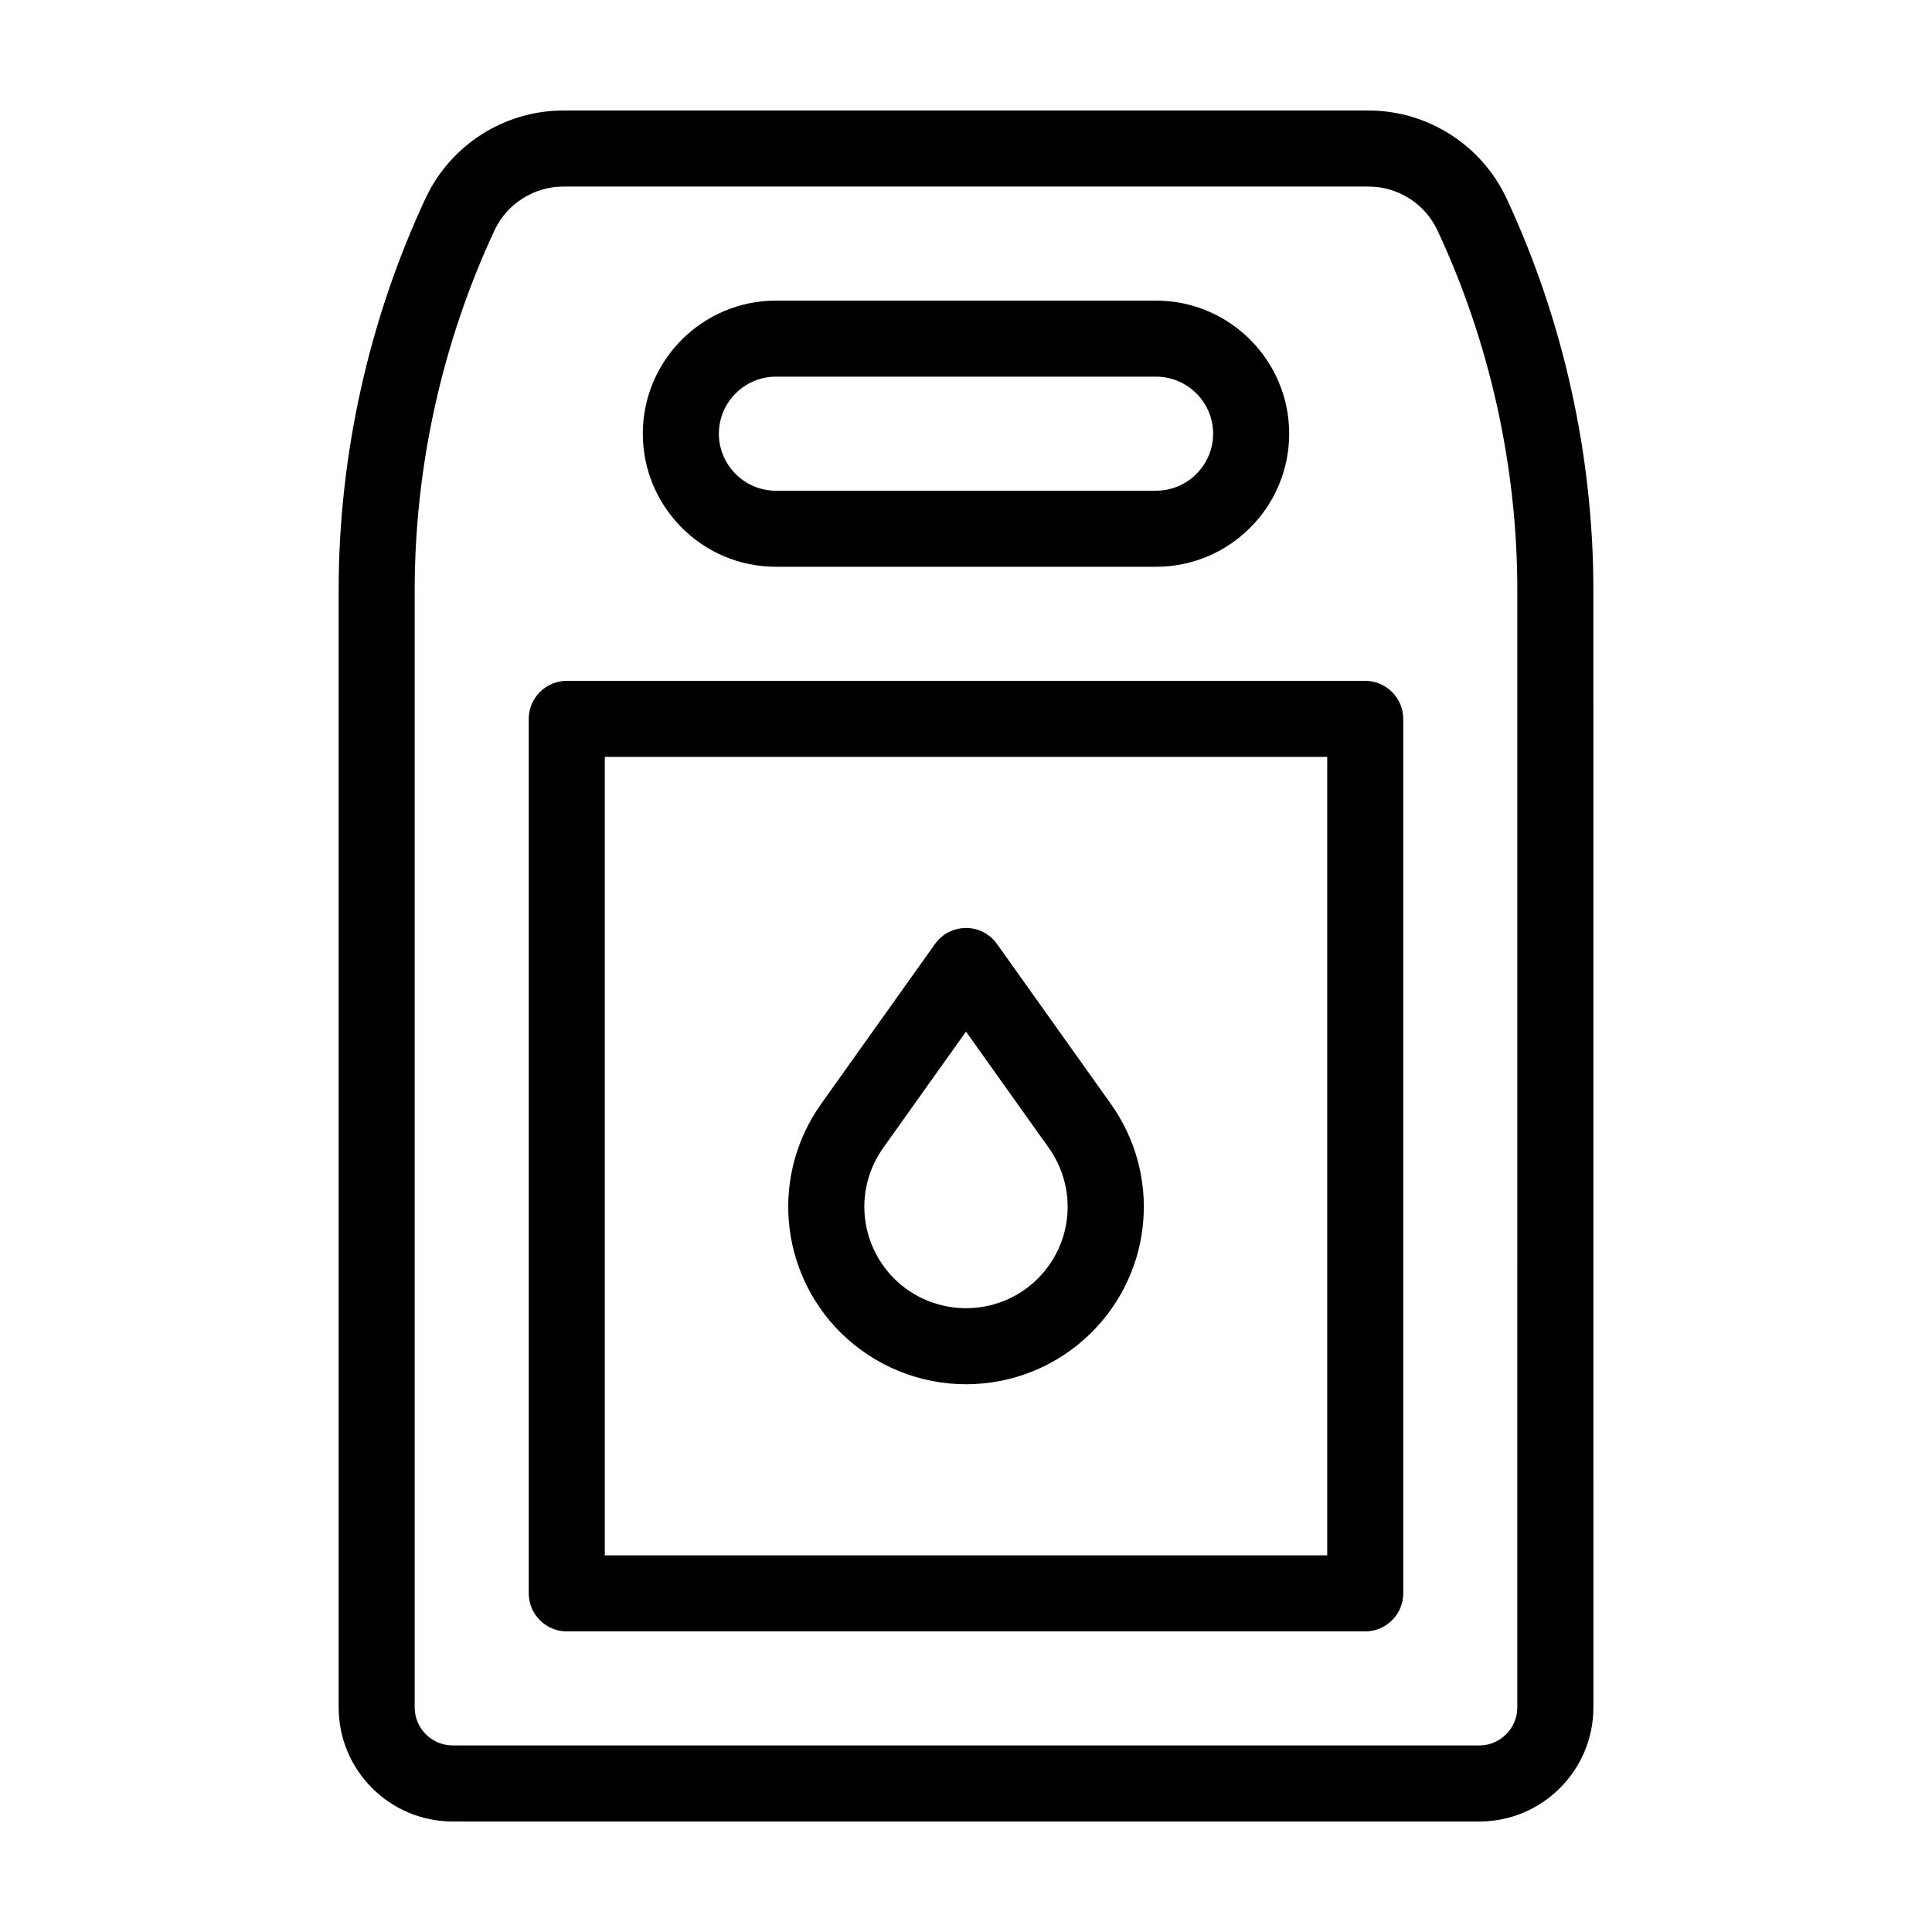 <?xml version="1.0" encoding="UTF-8"?>
<!-- Uploaded to: SVG Repo, www.svgrepo.com, Generator: SVG Repo Mixer Tools -->
<svg fill="#000000" width="800px" height="800px" version="1.1" viewBox="144 144 512 512" xmlns="http://www.w3.org/2000/svg">
 <g>
  <path d="m349.62 294.2h100.76c19.445 0 35.266-15.82 35.266-35.266 0-19.445-15.82-35.266-35.266-35.266l-100.76-0.004c-19.445 0-35.266 15.82-35.266 35.266 0 19.449 15.82 35.27 35.266 35.27zm0-50.383h100.76c8.312 0 15.113 6.801 15.113 15.113s-6.801 15.113-15.113 15.113l-100.76 0.004c-8.312 0-15.113-6.801-15.113-15.113 0-8.316 6.801-15.117 15.113-15.117z"/>
  <path d="m543.23 196.56c-6.598-14.156-20.957-23.273-36.523-23.273h-213.41c-15.617 0-29.926 9.117-36.527 23.277-15.062 32.293-23.023 68.164-23.023 103.78v296.14c0 16.676 13.551 30.23 30.23 30.23h272.06c16.676 0 30.23-13.551 30.23-30.23l-0.008-296.14c0-35.617-7.957-71.488-23.023-103.79zm2.871 399.93c0 5.543-4.535 10.078-10.078 10.078l-272.05-0.004c-5.543 0-10.078-4.535-10.078-10.078l0.004-296.14c0-32.695 7.305-65.645 21.16-95.32 3.273-7.004 10.43-11.586 18.238-11.586h213.41c7.809 0 14.965 4.586 18.238 11.637 13.855 29.625 21.16 62.574 21.16 95.32z"/>
  <path d="m505.8 324.43h-211.6c-5.543 0-10.078 4.535-10.078 10.078v231.75c0 5.543 4.535 10.078 10.078 10.078h211.6c5.543 0 10.078-4.535 10.078-10.078l-0.004-231.75c0-5.543-4.535-10.078-10.078-10.078zm-10.074 231.75h-191.45v-211.6h191.45z"/>
  <path d="m400 510.84c12.043 0 24.082-4.586 33.301-13.754 16.324-16.324 18.438-41.816 5.039-60.609l-30.129-42.32c-1.914-2.668-4.938-4.231-8.211-4.231s-6.297 1.562-8.211 4.231l-30.129 42.32c-13.402 18.793-11.234 44.285 5.039 60.609 9.219 9.121 21.258 13.754 33.301 13.754zm-21.918-62.672 21.918-30.785 21.914 30.781c7.656 10.73 6.449 25.34-2.871 34.66-10.48 10.48-27.559 10.48-38.09 0-9.32-9.367-10.527-23.926-2.871-34.656z"/>
 </g>
</svg>